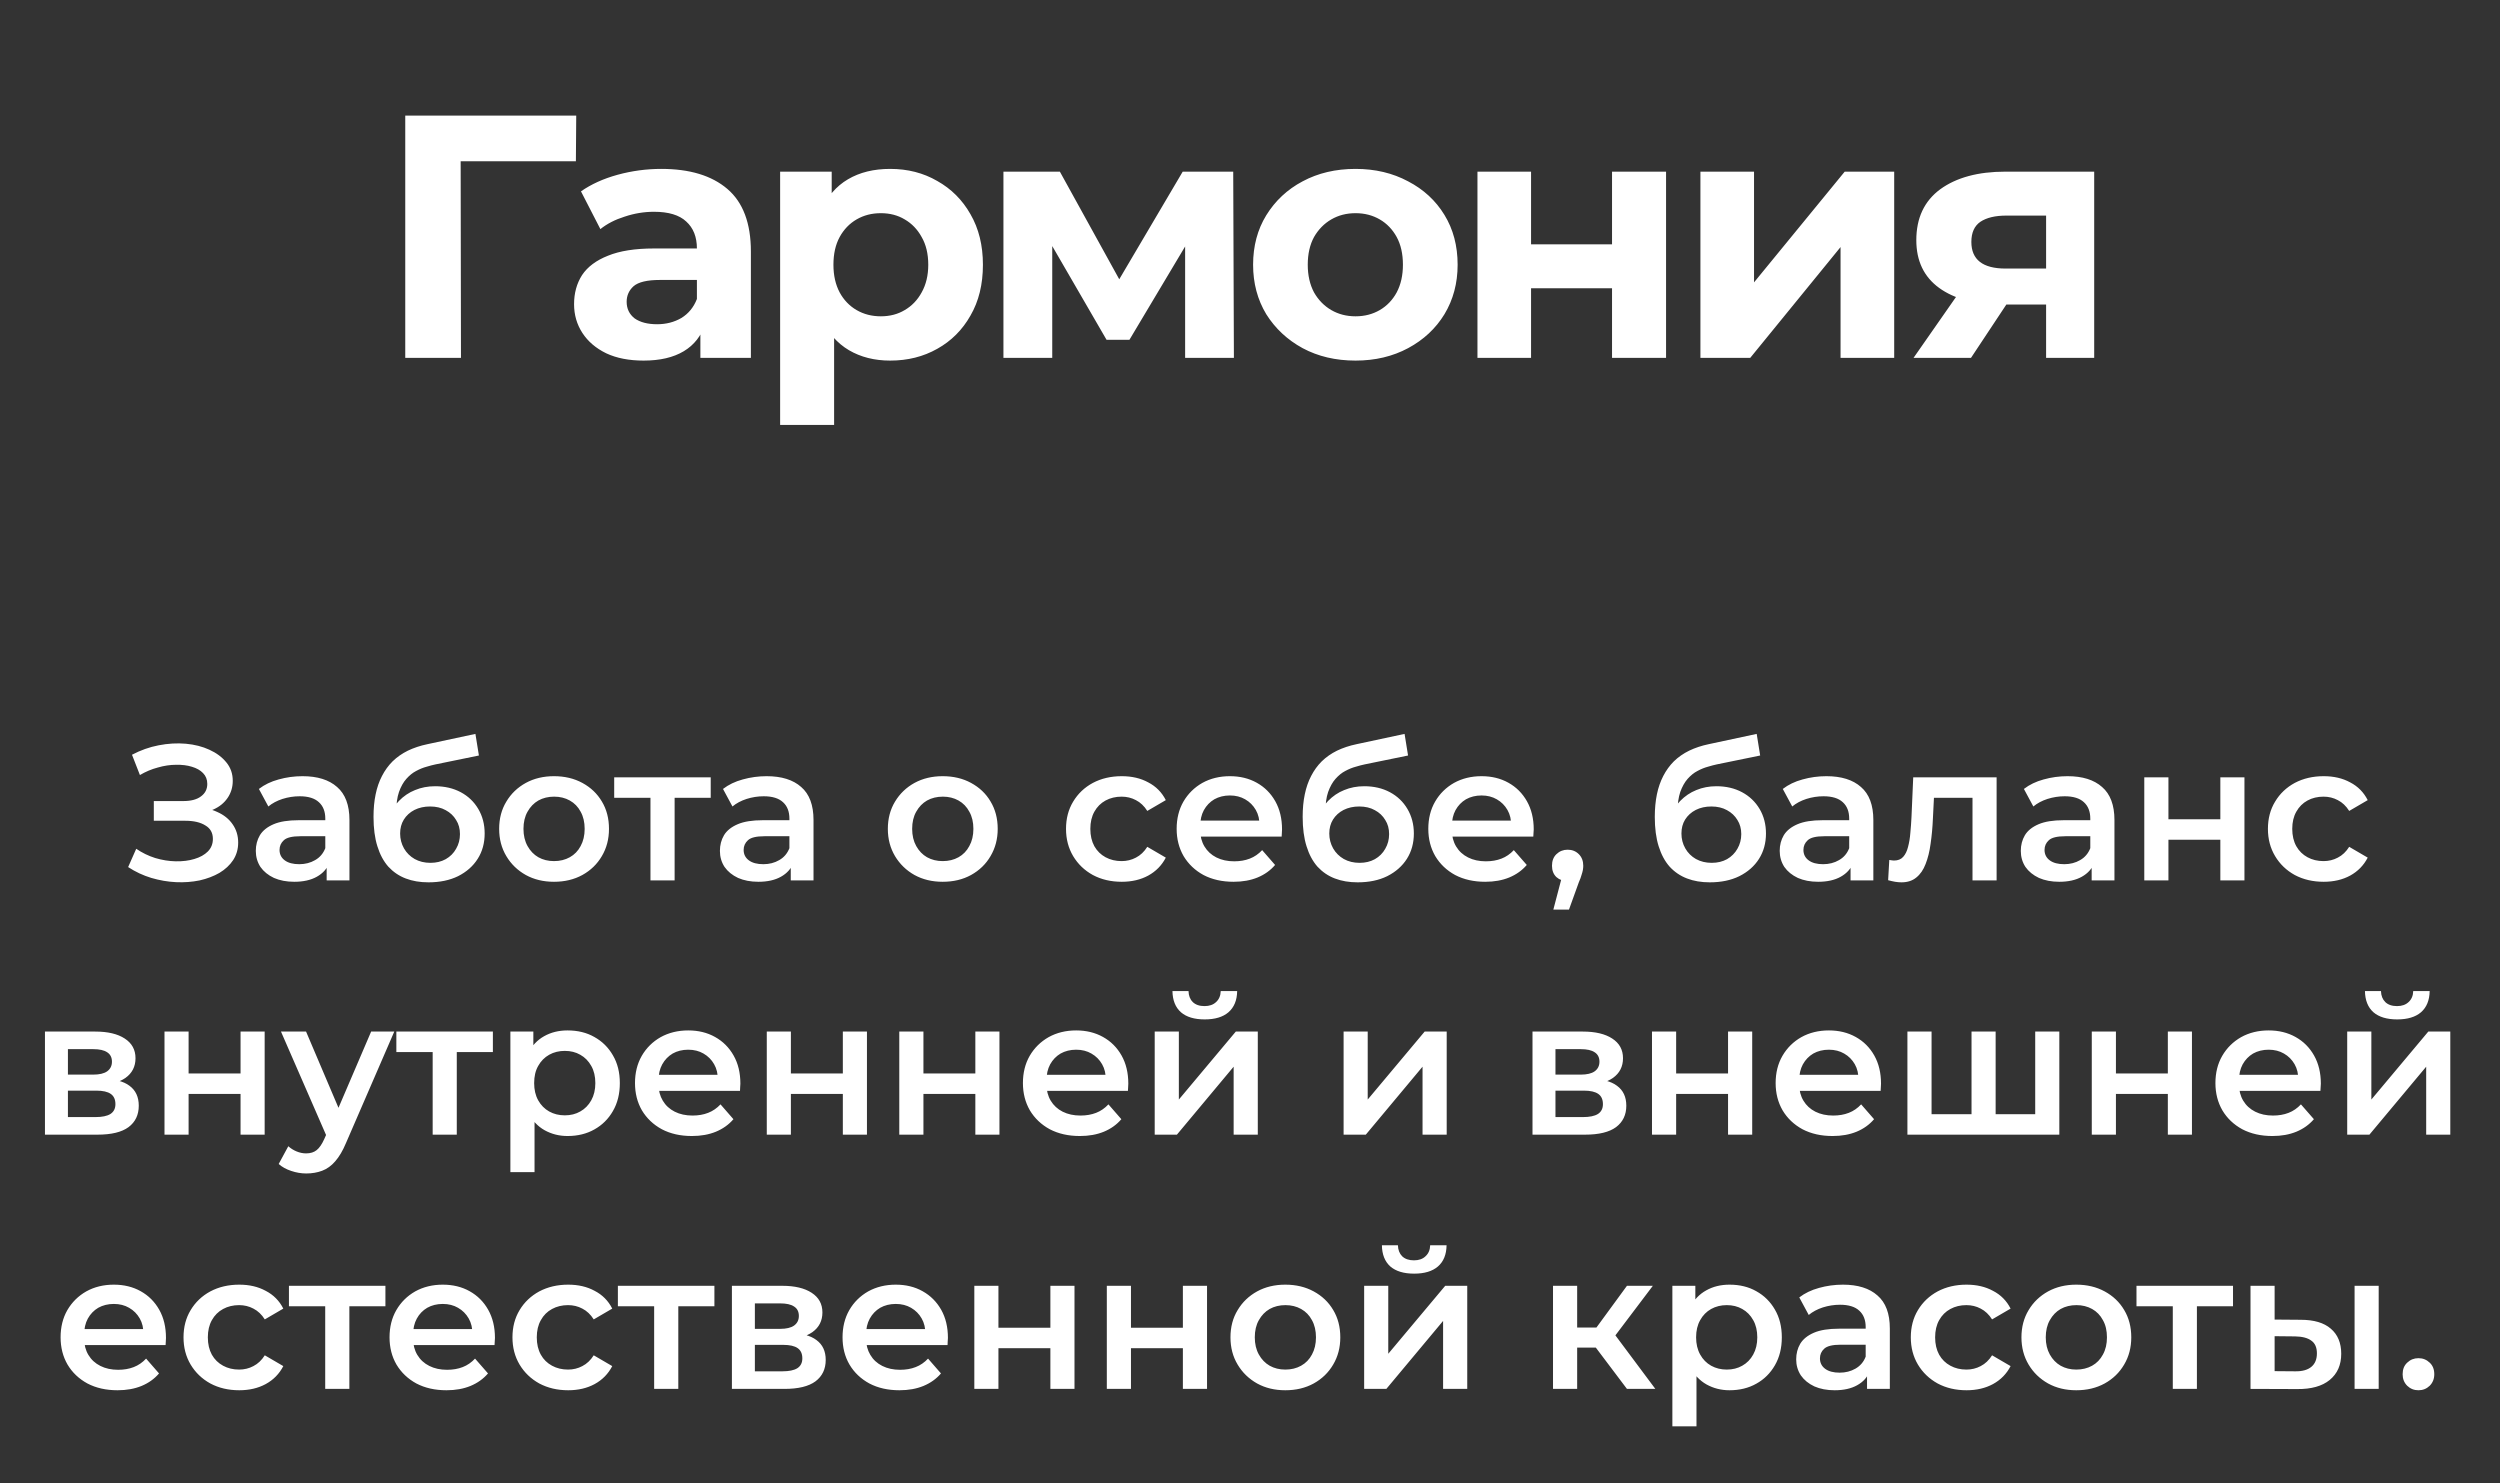 <?xml version="1.0" encoding="UTF-8"?> <svg xmlns="http://www.w3.org/2000/svg" width="59" height="35" viewBox="0 0 59 35" fill="none"><rect x="0" y="0" width="59" height="35" fill="#333333" stroke="none"/><path d="M9.564 8.445V2.728H13.599L13.591 3.806H10.569L10.871 3.504L10.879 8.445H9.564ZM16.529 8.445V7.587L16.447 7.399V5.864C16.447 5.592 16.363 5.379 16.194 5.227C16.031 5.074 15.777 4.998 15.434 4.998C15.2 4.998 14.969 5.036 14.74 5.113C14.517 5.183 14.326 5.281 14.169 5.407L13.711 4.516C13.951 4.348 14.239 4.217 14.577 4.124C14.915 4.032 15.258 3.986 15.606 3.986C16.276 3.986 16.796 4.143 17.166 4.459C17.536 4.775 17.721 5.268 17.721 5.937V8.445H16.529ZM15.189 8.51C14.846 8.51 14.552 8.453 14.307 8.338C14.062 8.219 13.875 8.058 13.744 7.857C13.613 7.655 13.548 7.429 13.548 7.179C13.548 6.917 13.611 6.689 13.736 6.493C13.866 6.297 14.071 6.144 14.348 6.035C14.626 5.921 14.988 5.864 15.434 5.864H16.602V6.607H15.573C15.274 6.607 15.067 6.656 14.953 6.754C14.844 6.852 14.789 6.975 14.789 7.122C14.789 7.285 14.852 7.416 14.977 7.514C15.108 7.606 15.285 7.652 15.508 7.652C15.72 7.652 15.911 7.603 16.08 7.505C16.248 7.402 16.371 7.252 16.447 7.056L16.643 7.644C16.55 7.927 16.382 8.142 16.137 8.289C15.892 8.436 15.576 8.51 15.189 8.51ZM21.008 8.51C20.638 8.51 20.314 8.428 20.036 8.265C19.759 8.102 19.541 7.854 19.383 7.522C19.231 7.184 19.154 6.76 19.154 6.248C19.154 5.731 19.228 5.306 19.375 4.974C19.522 4.642 19.734 4.394 20.012 4.231C20.29 4.067 20.622 3.986 21.008 3.986C21.422 3.986 21.792 4.081 22.119 4.271C22.451 4.457 22.712 4.718 22.903 5.055C23.099 5.393 23.197 5.79 23.197 6.248C23.197 6.711 23.099 7.111 22.903 7.448C22.712 7.786 22.451 8.047 22.119 8.232C21.792 8.417 21.422 8.51 21.008 8.51ZM18.411 10.029V4.051H19.628V4.949L19.604 6.256L19.685 7.554V10.029H18.411ZM20.788 7.465C21 7.465 21.188 7.416 21.351 7.318C21.52 7.22 21.653 7.081 21.751 6.901C21.855 6.716 21.907 6.498 21.907 6.248C21.907 5.992 21.855 5.774 21.751 5.594C21.653 5.415 21.52 5.276 21.351 5.178C21.188 5.08 21 5.031 20.788 5.031C20.575 5.031 20.385 5.08 20.216 5.178C20.047 5.276 19.914 5.415 19.816 5.594C19.718 5.774 19.669 5.992 19.669 6.248C19.669 6.498 19.718 6.716 19.816 6.901C19.914 7.081 20.047 7.22 20.216 7.318C20.385 7.416 20.575 7.465 20.788 7.465ZM23.681 8.445V4.051H25.013L26.671 7.056H26.14L27.912 4.051H29.104L29.12 8.445H27.969V5.358L28.165 5.488L26.654 8.02H26.115L24.596 5.398L24.833 5.341V8.445H23.681ZM31.991 8.51C31.522 8.51 31.106 8.412 30.741 8.216C30.382 8.02 30.096 7.753 29.884 7.416C29.677 7.073 29.573 6.683 29.573 6.248C29.573 5.807 29.677 5.417 29.884 5.08C30.096 4.737 30.382 4.47 30.741 4.28C31.106 4.084 31.522 3.986 31.991 3.986C32.453 3.986 32.867 4.084 33.232 4.28C33.597 4.47 33.883 4.734 34.089 5.072C34.296 5.409 34.4 5.801 34.4 6.248C34.4 6.683 34.296 7.073 34.089 7.416C33.883 7.753 33.597 8.02 33.232 8.216C32.867 8.412 32.453 8.51 31.991 8.51ZM31.991 7.465C32.203 7.465 32.393 7.416 32.562 7.318C32.731 7.22 32.864 7.081 32.962 6.901C33.06 6.716 33.109 6.498 33.109 6.248C33.109 5.992 33.06 5.774 32.962 5.594C32.864 5.415 32.731 5.276 32.562 5.178C32.393 5.08 32.203 5.031 31.991 5.031C31.778 5.031 31.588 5.08 31.419 5.178C31.25 5.276 31.114 5.415 31.011 5.594C30.913 5.774 30.863 5.992 30.863 6.248C30.863 6.498 30.913 6.716 31.011 6.901C31.114 7.081 31.25 7.22 31.419 7.318C31.588 7.416 31.778 7.465 31.991 7.465ZM34.868 8.445V4.051H36.133V5.766H38.044V4.051H39.319V8.445H38.044V6.803H36.133V8.445H34.868ZM40.13 8.445V4.051H41.395V6.664L43.535 4.051H44.703V8.445H43.437V5.831L41.306 8.445H40.13ZM48.288 8.445V6.983L48.468 7.187H47.251C46.619 7.187 46.124 7.056 45.764 6.795C45.405 6.534 45.225 6.158 45.225 5.668C45.225 5.145 45.413 4.745 45.789 4.467C46.17 4.19 46.682 4.051 47.324 4.051H49.423V8.445H48.288ZM45.16 8.445L46.328 6.77H47.626L46.516 8.445H45.16ZM48.288 6.591V4.761L48.468 5.088H47.349C47.087 5.088 46.883 5.137 46.736 5.235C46.595 5.333 46.524 5.491 46.524 5.709C46.524 6.128 46.793 6.338 47.332 6.338H48.468L48.288 6.591Z" fill="white"></path><path d="M3.024 20.463L3.215 20.031C3.352 20.125 3.501 20.198 3.662 20.249C3.826 20.298 3.988 20.324 4.149 20.327C4.31 20.33 4.456 20.312 4.587 20.272C4.72 20.233 4.826 20.174 4.905 20.095C4.984 20.015 5.024 19.917 5.024 19.798C5.024 19.656 4.965 19.549 4.846 19.48C4.731 19.407 4.573 19.37 4.372 19.37H3.63V18.905H4.327C4.506 18.905 4.644 18.869 4.741 18.796C4.842 18.723 4.892 18.625 4.892 18.5C4.892 18.397 4.858 18.312 4.792 18.245C4.728 18.178 4.64 18.128 4.527 18.095C4.418 18.061 4.293 18.046 4.154 18.049C4.017 18.049 3.874 18.07 3.726 18.113C3.577 18.152 3.436 18.212 3.302 18.291L3.115 17.812C3.316 17.706 3.525 17.631 3.744 17.589C3.965 17.546 4.18 17.534 4.386 17.552C4.593 17.571 4.778 17.618 4.942 17.694C5.109 17.77 5.243 17.87 5.343 17.994C5.443 18.116 5.493 18.26 5.493 18.427C5.493 18.579 5.452 18.714 5.37 18.833C5.291 18.948 5.182 19.038 5.042 19.101C4.902 19.165 4.74 19.197 4.555 19.197L4.577 19.051C4.787 19.051 4.969 19.088 5.124 19.161C5.282 19.23 5.404 19.328 5.489 19.452C5.577 19.577 5.621 19.721 5.621 19.885C5.621 20.04 5.581 20.178 5.502 20.299C5.423 20.418 5.315 20.518 5.179 20.6C5.042 20.679 4.886 20.738 4.71 20.778C4.533 20.814 4.348 20.828 4.154 20.819C3.959 20.81 3.765 20.776 3.571 20.719C3.379 20.661 3.197 20.576 3.024 20.463ZM7.709 20.778V20.286L7.677 20.181V19.32C7.677 19.153 7.627 19.024 7.527 18.933C7.427 18.839 7.275 18.792 7.071 18.792C6.935 18.792 6.799 18.813 6.666 18.855C6.535 18.898 6.424 18.957 6.333 19.033L6.11 18.619C6.241 18.518 6.395 18.444 6.575 18.395C6.757 18.344 6.945 18.318 7.14 18.318C7.492 18.318 7.764 18.403 7.955 18.573C8.149 18.74 8.247 19 8.247 19.352V20.778H7.709ZM6.944 20.81C6.761 20.81 6.602 20.779 6.465 20.719C6.329 20.655 6.222 20.568 6.146 20.459C6.074 20.347 6.037 20.221 6.037 20.081C6.037 19.944 6.069 19.821 6.133 19.712C6.2 19.602 6.307 19.516 6.456 19.452C6.605 19.388 6.802 19.357 7.048 19.357H7.755V19.735H7.089C6.895 19.735 6.764 19.767 6.698 19.83C6.631 19.891 6.597 19.967 6.597 20.058C6.597 20.161 6.638 20.243 6.72 20.304C6.802 20.365 6.916 20.395 7.062 20.395C7.202 20.395 7.326 20.363 7.436 20.299C7.548 20.236 7.628 20.142 7.677 20.017L7.773 20.359C7.718 20.502 7.619 20.612 7.477 20.691C7.337 20.77 7.159 20.81 6.944 20.81ZM10.113 20.823C9.912 20.823 9.733 20.793 9.575 20.732C9.417 20.672 9.281 20.579 9.165 20.454C9.053 20.327 8.966 20.166 8.906 19.971C8.845 19.777 8.815 19.546 8.815 19.279C8.815 19.085 8.831 18.907 8.865 18.746C8.898 18.585 8.948 18.441 9.015 18.313C9.082 18.183 9.165 18.067 9.266 17.967C9.369 17.867 9.489 17.783 9.625 17.716C9.762 17.65 9.917 17.598 10.09 17.562L11.22 17.32L11.302 17.83L10.277 18.04C10.219 18.052 10.149 18.07 10.067 18.095C9.988 18.116 9.906 18.149 9.821 18.195C9.739 18.237 9.662 18.3 9.589 18.382C9.519 18.461 9.461 18.564 9.416 18.691C9.373 18.816 9.352 18.972 9.352 19.161C9.352 19.218 9.354 19.262 9.357 19.293C9.363 19.32 9.367 19.35 9.37 19.384C9.376 19.414 9.379 19.46 9.379 19.52L9.165 19.297C9.226 19.142 9.31 19.01 9.416 18.901C9.525 18.789 9.651 18.703 9.794 18.646C9.94 18.585 10.098 18.555 10.268 18.555C10.495 18.555 10.697 18.602 10.874 18.696C11.05 18.79 11.188 18.922 11.288 19.092C11.388 19.262 11.438 19.455 11.438 19.671C11.438 19.896 11.384 20.095 11.274 20.268C11.165 20.441 11.01 20.577 10.81 20.678C10.612 20.775 10.38 20.823 10.113 20.823ZM10.158 20.363C10.295 20.363 10.415 20.334 10.518 20.277C10.625 20.216 10.707 20.134 10.764 20.031C10.825 19.927 10.855 19.812 10.855 19.684C10.855 19.557 10.825 19.446 10.764 19.352C10.707 19.255 10.625 19.177 10.518 19.12C10.415 19.062 10.292 19.033 10.149 19.033C10.013 19.033 9.89 19.06 9.78 19.115C9.674 19.17 9.59 19.246 9.53 19.343C9.472 19.437 9.443 19.546 9.443 19.671C9.443 19.798 9.474 19.915 9.534 20.022C9.595 20.128 9.679 20.211 9.785 20.272C9.894 20.333 10.019 20.363 10.158 20.363ZM13.074 20.81C12.825 20.81 12.603 20.757 12.409 20.65C12.214 20.541 12.061 20.392 11.949 20.204C11.836 20.015 11.78 19.801 11.78 19.561C11.78 19.319 11.836 19.104 11.949 18.919C12.061 18.731 12.214 18.584 12.409 18.477C12.603 18.371 12.825 18.318 13.074 18.318C13.326 18.318 13.549 18.371 13.744 18.477C13.941 18.584 14.094 18.729 14.204 18.915C14.316 19.1 14.372 19.316 14.372 19.561C14.372 19.801 14.316 20.015 14.204 20.204C14.094 20.392 13.941 20.541 13.744 20.65C13.549 20.757 13.326 20.81 13.074 20.81ZM13.074 20.322C13.214 20.322 13.338 20.292 13.447 20.231C13.557 20.17 13.642 20.082 13.703 19.967C13.766 19.852 13.798 19.716 13.798 19.561C13.798 19.404 13.766 19.268 13.703 19.156C13.642 19.041 13.557 18.953 13.447 18.892C13.338 18.831 13.215 18.801 13.079 18.801C12.939 18.801 12.814 18.831 12.705 18.892C12.599 18.953 12.514 19.041 12.45 19.156C12.386 19.268 12.354 19.404 12.354 19.561C12.354 19.716 12.386 19.852 12.45 19.967C12.514 20.082 12.599 20.17 12.705 20.231C12.814 20.292 12.937 20.322 13.074 20.322ZM15.351 20.778V18.691L15.484 18.828H14.495V18.345H16.773V18.828H15.789L15.921 18.691V20.778H15.351ZM18.662 20.778V20.286L18.63 20.181V19.32C18.63 19.153 18.58 19.024 18.48 18.933C18.379 18.839 18.228 18.792 18.024 18.792C17.887 18.792 17.752 18.813 17.619 18.855C17.488 18.898 17.377 18.957 17.286 19.033L17.063 18.619C17.194 18.518 17.348 18.444 17.528 18.395C17.71 18.344 17.898 18.318 18.092 18.318C18.445 18.318 18.717 18.403 18.908 18.573C19.102 18.74 19.199 19 19.199 19.352V20.778H18.662ZM17.897 20.81C17.714 20.81 17.555 20.779 17.418 20.719C17.282 20.655 17.175 20.568 17.099 20.459C17.026 20.347 16.99 20.221 16.99 20.081C16.99 19.944 17.022 19.821 17.086 19.712C17.152 19.602 17.26 19.516 17.409 19.452C17.558 19.388 17.755 19.357 18.001 19.357H18.707V19.735H18.042C17.848 19.735 17.717 19.767 17.651 19.83C17.584 19.891 17.55 19.967 17.55 20.058C17.55 20.161 17.591 20.243 17.673 20.304C17.755 20.365 17.869 20.395 18.015 20.395C18.155 20.395 18.279 20.363 18.389 20.299C18.501 20.236 18.581 20.142 18.63 20.017L18.726 20.359C18.671 20.502 18.572 20.612 18.43 20.691C18.29 20.77 18.112 20.81 17.897 20.81ZM22.247 20.81C21.998 20.81 21.777 20.757 21.582 20.65C21.388 20.541 21.235 20.392 21.122 20.204C21.01 20.015 20.953 19.801 20.953 19.561C20.953 19.319 21.01 19.104 21.122 18.919C21.235 18.731 21.388 18.584 21.582 18.477C21.777 18.371 21.998 18.318 22.247 18.318C22.499 18.318 22.723 18.371 22.917 18.477C23.114 18.584 23.268 18.729 23.377 18.915C23.489 19.1 23.546 19.316 23.546 19.561C23.546 19.801 23.489 20.015 23.377 20.204C23.268 20.392 23.114 20.541 22.917 20.65C22.723 20.757 22.499 20.81 22.247 20.81ZM22.247 20.322C22.387 20.322 22.512 20.292 22.621 20.231C22.73 20.17 22.815 20.082 22.876 19.967C22.94 19.852 22.972 19.716 22.972 19.561C22.972 19.404 22.94 19.268 22.876 19.156C22.815 19.041 22.73 18.953 22.621 18.892C22.512 18.831 22.389 18.801 22.252 18.801C22.112 18.801 21.988 18.831 21.878 18.892C21.772 18.953 21.687 19.041 21.623 19.156C21.559 19.268 21.527 19.404 21.527 19.561C21.527 19.716 21.559 19.852 21.623 19.967C21.687 20.082 21.772 20.17 21.878 20.231C21.988 20.292 22.111 20.322 22.247 20.322ZM26.474 20.81C26.219 20.81 25.991 20.757 25.791 20.65C25.593 20.541 25.439 20.392 25.326 20.204C25.214 20.015 25.158 19.801 25.158 19.561C25.158 19.319 25.214 19.104 25.326 18.919C25.439 18.731 25.593 18.584 25.791 18.477C25.991 18.371 26.219 18.318 26.474 18.318C26.711 18.318 26.919 18.366 27.098 18.464C27.28 18.558 27.419 18.698 27.513 18.883L27.076 19.138C27.003 19.022 26.913 18.937 26.807 18.883C26.703 18.828 26.591 18.801 26.47 18.801C26.33 18.801 26.204 18.831 26.091 18.892C25.979 18.953 25.891 19.041 25.827 19.156C25.764 19.268 25.732 19.404 25.732 19.561C25.732 19.719 25.764 19.856 25.827 19.971C25.891 20.084 25.979 20.17 26.091 20.231C26.204 20.292 26.33 20.322 26.47 20.322C26.591 20.322 26.703 20.295 26.807 20.24C26.913 20.186 27.003 20.101 27.076 19.985L27.513 20.24C27.419 20.422 27.28 20.564 27.098 20.664C26.919 20.761 26.711 20.81 26.474 20.81ZM29.113 20.81C28.843 20.81 28.606 20.757 28.402 20.65C28.202 20.541 28.046 20.392 27.933 20.204C27.824 20.015 27.769 19.801 27.769 19.561C27.769 19.319 27.822 19.104 27.928 18.919C28.038 18.731 28.187 18.584 28.375 18.477C28.566 18.371 28.784 18.318 29.026 18.318C29.263 18.318 29.474 18.369 29.66 18.473C29.845 18.576 29.991 18.722 30.097 18.91C30.203 19.098 30.256 19.32 30.256 19.575C30.256 19.599 30.255 19.627 30.252 19.657C30.252 19.688 30.25 19.716 30.247 19.744H28.22V19.366H29.947L29.723 19.484C29.727 19.344 29.698 19.221 29.637 19.115C29.576 19.009 29.493 18.925 29.386 18.864C29.283 18.804 29.163 18.773 29.026 18.773C28.887 18.773 28.764 18.804 28.657 18.864C28.554 18.925 28.472 19.01 28.411 19.12C28.354 19.226 28.325 19.352 28.325 19.498V19.589C28.325 19.735 28.358 19.864 28.425 19.976C28.492 20.088 28.586 20.175 28.707 20.236C28.829 20.297 28.969 20.327 29.127 20.327C29.263 20.327 29.386 20.306 29.496 20.263C29.605 20.221 29.702 20.154 29.787 20.063L30.092 20.413C29.983 20.541 29.845 20.64 29.678 20.709C29.514 20.776 29.326 20.81 29.113 20.81ZM32.041 20.823C31.84 20.823 31.661 20.793 31.503 20.732C31.345 20.672 31.209 20.579 31.093 20.454C30.981 20.327 30.894 20.166 30.834 19.971C30.773 19.777 30.743 19.546 30.743 19.279C30.743 19.085 30.759 18.907 30.793 18.746C30.826 18.585 30.876 18.441 30.943 18.313C31.01 18.183 31.093 18.067 31.194 17.967C31.297 17.867 31.417 17.783 31.553 17.716C31.69 17.65 31.845 17.598 32.018 17.562L33.148 17.32L33.23 17.83L32.205 18.04C32.147 18.052 32.077 18.07 31.995 18.095C31.916 18.116 31.834 18.149 31.749 18.195C31.667 18.237 31.59 18.3 31.517 18.382C31.447 18.461 31.39 18.564 31.344 18.691C31.301 18.816 31.28 18.972 31.28 19.161C31.28 19.218 31.282 19.262 31.285 19.293C31.291 19.32 31.295 19.35 31.298 19.384C31.304 19.414 31.308 19.46 31.308 19.52L31.093 19.297C31.154 19.142 31.238 19.01 31.344 18.901C31.453 18.789 31.579 18.703 31.722 18.646C31.868 18.585 32.026 18.555 32.196 18.555C32.424 18.555 32.626 18.602 32.802 18.696C32.978 18.79 33.116 18.922 33.216 19.092C33.316 19.262 33.367 19.455 33.367 19.671C33.367 19.896 33.312 20.095 33.203 20.268C33.093 20.441 32.938 20.577 32.738 20.678C32.541 20.775 32.308 20.823 32.041 20.823ZM32.087 20.363C32.223 20.363 32.343 20.334 32.446 20.277C32.553 20.216 32.635 20.134 32.692 20.031C32.753 19.927 32.783 19.812 32.783 19.684C32.783 19.557 32.753 19.446 32.692 19.352C32.635 19.255 32.553 19.177 32.446 19.12C32.343 19.062 32.22 19.033 32.077 19.033C31.941 19.033 31.818 19.06 31.708 19.115C31.602 19.17 31.518 19.246 31.458 19.343C31.4 19.437 31.371 19.546 31.371 19.671C31.371 19.798 31.402 19.915 31.462 20.022C31.523 20.128 31.607 20.211 31.713 20.272C31.822 20.333 31.947 20.363 32.087 20.363ZM35.052 20.81C34.782 20.81 34.545 20.757 34.341 20.65C34.141 20.541 33.985 20.392 33.872 20.204C33.763 20.015 33.708 19.801 33.708 19.561C33.708 19.319 33.761 19.104 33.868 18.919C33.977 18.731 34.126 18.584 34.314 18.477C34.505 18.371 34.723 18.318 34.965 18.318C35.202 18.318 35.413 18.369 35.599 18.473C35.784 18.576 35.93 18.722 36.036 18.91C36.142 19.098 36.196 19.32 36.196 19.575C36.196 19.599 36.194 19.627 36.191 19.657C36.191 19.688 36.19 19.716 36.186 19.744H34.159V19.366H35.886L35.663 19.484C35.666 19.344 35.637 19.221 35.576 19.115C35.515 19.009 35.432 18.925 35.325 18.864C35.222 18.804 35.102 18.773 34.965 18.773C34.826 18.773 34.703 18.804 34.596 18.864C34.493 18.925 34.411 19.01 34.35 19.12C34.293 19.226 34.264 19.352 34.264 19.498V19.589C34.264 19.735 34.297 19.864 34.364 19.976C34.431 20.088 34.525 20.175 34.647 20.236C34.768 20.297 34.908 20.327 35.066 20.327C35.202 20.327 35.325 20.306 35.435 20.263C35.544 20.221 35.641 20.154 35.726 20.063L36.032 20.413C35.922 20.541 35.784 20.64 35.617 20.709C35.453 20.776 35.265 20.81 35.052 20.81ZM36.659 21.466L36.923 20.459L37.001 20.796C36.894 20.796 36.805 20.764 36.732 20.7C36.662 20.634 36.627 20.544 36.627 20.432C36.627 20.316 36.662 20.225 36.732 20.158C36.805 20.088 36.893 20.053 36.996 20.053C37.102 20.053 37.19 20.088 37.26 20.158C37.33 20.228 37.365 20.319 37.365 20.432C37.365 20.462 37.362 20.495 37.356 20.532C37.35 20.565 37.339 20.605 37.324 20.65C37.312 20.696 37.291 20.753 37.26 20.823L37.028 21.466H36.659ZM40.351 20.823C40.151 20.823 39.972 20.793 39.814 20.732C39.656 20.672 39.519 20.579 39.404 20.454C39.291 20.327 39.205 20.166 39.144 19.971C39.083 19.777 39.053 19.546 39.053 19.279C39.053 19.085 39.07 18.907 39.103 18.746C39.136 18.585 39.187 18.441 39.253 18.313C39.32 18.183 39.404 18.067 39.504 17.967C39.607 17.867 39.727 17.783 39.864 17.716C40.001 17.65 40.155 17.598 40.328 17.562L41.458 17.32L41.54 17.83L40.515 18.04C40.458 18.052 40.388 18.07 40.306 18.095C40.227 18.116 40.145 18.149 40.06 18.195C39.978 18.237 39.9 18.3 39.827 18.382C39.758 18.461 39.7 18.564 39.654 18.691C39.612 18.816 39.59 18.972 39.59 19.161C39.59 19.218 39.592 19.262 39.595 19.293C39.601 19.32 39.606 19.35 39.609 19.384C39.615 19.414 39.618 19.46 39.618 19.52L39.404 19.297C39.464 19.142 39.548 19.01 39.654 18.901C39.764 18.789 39.89 18.703 40.032 18.646C40.178 18.585 40.336 18.555 40.506 18.555C40.734 18.555 40.936 18.602 41.112 18.696C41.288 18.79 41.426 18.922 41.527 19.092C41.627 19.262 41.677 19.455 41.677 19.671C41.677 19.896 41.622 20.095 41.513 20.268C41.404 20.441 41.249 20.577 41.048 20.678C40.851 20.775 40.618 20.823 40.351 20.823ZM40.397 20.363C40.533 20.363 40.653 20.334 40.757 20.277C40.863 20.216 40.945 20.134 41.003 20.031C41.063 19.927 41.094 19.812 41.094 19.684C41.094 19.557 41.063 19.446 41.003 19.352C40.945 19.255 40.863 19.177 40.757 19.12C40.653 19.062 40.53 19.033 40.388 19.033C40.251 19.033 40.128 19.06 40.019 19.115C39.912 19.17 39.829 19.246 39.768 19.343C39.71 19.437 39.682 19.546 39.682 19.671C39.682 19.798 39.712 19.915 39.773 20.022C39.833 20.128 39.917 20.211 40.023 20.272C40.133 20.333 40.257 20.363 40.397 20.363ZM43.673 20.778V20.286L43.641 20.181V19.32C43.641 19.153 43.591 19.024 43.491 18.933C43.391 18.839 43.239 18.792 43.035 18.792C42.898 18.792 42.763 18.813 42.63 18.855C42.499 18.898 42.388 18.957 42.297 19.033L42.074 18.619C42.205 18.518 42.359 18.444 42.539 18.395C42.721 18.344 42.909 18.318 43.103 18.318C43.456 18.318 43.728 18.403 43.919 18.573C44.113 18.74 44.211 19 44.211 19.352V20.778H43.673ZM42.908 20.81C42.725 20.81 42.566 20.779 42.429 20.719C42.293 20.655 42.186 20.568 42.11 20.459C42.038 20.347 42.001 20.221 42.001 20.081C42.001 19.944 42.033 19.821 42.097 19.712C42.164 19.602 42.271 19.516 42.42 19.452C42.569 19.388 42.766 19.357 43.012 19.357H43.718V19.735H43.053C42.859 19.735 42.728 19.767 42.662 19.83C42.595 19.891 42.561 19.967 42.561 20.058C42.561 20.161 42.602 20.243 42.684 20.304C42.766 20.365 42.88 20.395 43.026 20.395C43.166 20.395 43.29 20.363 43.4 20.299C43.512 20.236 43.593 20.142 43.641 20.017L43.737 20.359C43.682 20.502 43.583 20.612 43.441 20.691C43.301 20.77 43.123 20.81 42.908 20.81ZM44.56 20.773L44.587 20.295C44.608 20.298 44.628 20.301 44.646 20.304C44.665 20.307 44.681 20.309 44.697 20.309C44.791 20.309 44.864 20.28 44.915 20.222C44.967 20.164 45.005 20.087 45.029 19.99C45.056 19.89 45.075 19.779 45.084 19.657C45.096 19.533 45.105 19.408 45.111 19.284L45.152 18.345H47.12V20.778H46.551V18.673L46.683 18.828H45.526L45.649 18.669L45.617 19.311C45.608 19.527 45.589 19.727 45.562 19.912C45.538 20.095 45.498 20.254 45.444 20.391C45.392 20.527 45.319 20.634 45.225 20.709C45.134 20.785 45.017 20.823 44.874 20.823C44.829 20.823 44.779 20.819 44.724 20.81C44.672 20.801 44.617 20.788 44.56 20.773ZM49.363 20.778V20.286L49.331 20.181V19.32C49.331 19.153 49.281 19.024 49.181 18.933C49.081 18.839 48.929 18.792 48.725 18.792C48.589 18.792 48.453 18.813 48.32 18.855C48.189 18.898 48.078 18.957 47.987 19.033L47.764 18.619C47.895 18.518 48.049 18.444 48.229 18.395C48.411 18.344 48.599 18.318 48.794 18.318C49.146 18.318 49.418 18.403 49.609 18.573C49.803 18.74 49.901 19 49.901 19.352V20.778H49.363ZM48.598 20.81C48.415 20.81 48.256 20.779 48.119 20.719C47.983 20.655 47.876 20.568 47.8 20.459C47.727 20.347 47.691 20.221 47.691 20.081C47.691 19.944 47.723 19.821 47.787 19.712C47.853 19.602 47.961 19.516 48.11 19.452C48.259 19.388 48.456 19.357 48.702 19.357H49.408V19.735H48.743C48.549 19.735 48.418 19.767 48.352 19.83C48.285 19.891 48.251 19.967 48.251 20.058C48.251 20.161 48.292 20.243 48.374 20.304C48.456 20.365 48.57 20.395 48.716 20.395C48.856 20.395 48.98 20.363 49.09 20.299C49.202 20.236 49.282 20.142 49.331 20.017L49.427 20.359C49.372 20.502 49.273 20.612 49.131 20.691C48.991 20.77 48.813 20.81 48.598 20.81ZM50.605 20.778V18.345H51.175V19.334H52.4V18.345H52.969V20.778H52.4V19.817H51.175V20.778H50.605ZM54.84 20.81C54.584 20.81 54.357 20.757 54.156 20.65C53.959 20.541 53.804 20.392 53.692 20.204C53.579 20.015 53.523 19.801 53.523 19.561C53.523 19.319 53.579 19.104 53.692 18.919C53.804 18.731 53.959 18.584 54.156 18.477C54.357 18.371 54.584 18.318 54.84 18.318C55.077 18.318 55.285 18.366 55.464 18.464C55.646 18.558 55.784 18.698 55.878 18.883L55.441 19.138C55.368 19.022 55.279 18.937 55.172 18.883C55.069 18.828 54.957 18.801 54.835 18.801C54.695 18.801 54.569 18.831 54.457 18.892C54.345 18.953 54.257 19.041 54.193 19.156C54.129 19.268 54.097 19.404 54.097 19.561C54.097 19.719 54.129 19.856 54.193 19.971C54.257 20.084 54.345 20.17 54.457 20.231C54.569 20.292 54.695 20.322 54.835 20.322C54.957 20.322 55.069 20.295 55.172 20.24C55.279 20.186 55.368 20.101 55.441 19.985L55.878 20.24C55.784 20.422 55.646 20.564 55.464 20.664C55.285 20.761 55.077 20.81 54.84 20.81ZM1.061 26.778V24.345H2.25C2.545 24.345 2.776 24.4 2.943 24.509C3.113 24.619 3.198 24.773 3.198 24.974C3.198 25.171 3.119 25.326 2.961 25.439C2.803 25.548 2.593 25.602 2.332 25.602L2.401 25.461C2.695 25.461 2.914 25.516 3.057 25.625C3.202 25.732 3.275 25.888 3.275 26.095C3.275 26.31 3.195 26.479 3.034 26.6C2.873 26.719 2.628 26.778 2.3 26.778H1.061ZM1.603 26.363H2.255C2.41 26.363 2.527 26.339 2.606 26.29C2.685 26.239 2.724 26.161 2.724 26.058C2.724 25.949 2.688 25.868 2.615 25.817C2.542 25.765 2.428 25.739 2.273 25.739H1.603V26.363ZM1.603 25.361H2.2C2.346 25.361 2.455 25.335 2.528 25.284C2.604 25.229 2.642 25.153 2.642 25.056C2.642 24.956 2.604 24.881 2.528 24.833C2.455 24.784 2.346 24.76 2.2 24.76H1.603V25.361ZM3.882 26.778V24.345H4.451V25.334H5.677V24.345H6.246V26.778H5.677V25.817H4.451V26.778H3.882ZM7.228 27.694C7.11 27.694 6.991 27.674 6.873 27.634C6.754 27.595 6.655 27.54 6.577 27.47L6.804 27.051C6.862 27.103 6.927 27.144 7 27.174C7.073 27.204 7.147 27.22 7.223 27.22C7.327 27.22 7.41 27.194 7.474 27.142C7.538 27.091 7.597 27.004 7.652 26.883L7.793 26.564L7.838 26.495L8.759 24.345H9.305L8.166 26.974C8.09 27.156 8.005 27.3 7.911 27.407C7.82 27.513 7.717 27.587 7.602 27.63C7.489 27.672 7.365 27.694 7.228 27.694ZM7.729 26.864L6.631 24.345H7.223L8.116 26.445L7.729 26.864ZM10.211 26.778V24.691L10.343 24.828H9.354V24.345H11.632V24.828H10.648L10.78 24.691V26.778H10.211ZM13.394 26.81C13.196 26.81 13.016 26.764 12.852 26.673C12.691 26.582 12.562 26.445 12.464 26.263C12.37 26.078 12.323 25.844 12.323 25.561C12.323 25.276 12.369 25.042 12.46 24.86C12.554 24.678 12.682 24.543 12.842 24.454C13.004 24.363 13.187 24.318 13.394 24.318C13.634 24.318 13.845 24.369 14.027 24.473C14.212 24.576 14.358 24.72 14.464 24.905C14.574 25.091 14.628 25.309 14.628 25.561C14.628 25.814 14.574 26.034 14.464 26.222C14.358 26.407 14.212 26.552 14.027 26.655C13.845 26.758 13.634 26.81 13.394 26.81ZM12.045 27.662V24.345H12.587V24.919L12.569 25.566L12.615 26.213V27.662H12.045ZM13.33 26.322C13.467 26.322 13.588 26.292 13.694 26.231C13.804 26.17 13.89 26.082 13.954 25.967C14.018 25.852 14.05 25.716 14.05 25.561C14.05 25.404 14.018 25.268 13.954 25.156C13.89 25.041 13.804 24.953 13.694 24.892C13.588 24.831 13.467 24.801 13.33 24.801C13.193 24.801 13.07 24.831 12.961 24.892C12.852 24.953 12.765 25.041 12.701 25.156C12.637 25.268 12.606 25.404 12.606 25.561C12.606 25.716 12.637 25.852 12.701 25.967C12.765 26.082 12.852 26.17 12.961 26.231C13.07 26.292 13.193 26.322 13.33 26.322ZM16.329 26.81C16.059 26.81 15.822 26.757 15.619 26.65C15.418 26.541 15.262 26.392 15.149 26.204C15.04 26.015 14.986 25.801 14.986 25.561C14.986 25.319 15.039 25.104 15.145 24.919C15.254 24.731 15.403 24.584 15.591 24.477C15.783 24.371 16 24.318 16.243 24.318C16.48 24.318 16.691 24.369 16.876 24.473C17.061 24.576 17.207 24.722 17.313 24.91C17.42 25.098 17.473 25.32 17.473 25.575C17.473 25.599 17.471 25.627 17.468 25.657C17.468 25.688 17.467 25.716 17.464 25.744H15.437V25.366H17.163L16.94 25.484C16.943 25.344 16.914 25.221 16.853 25.115C16.793 25.009 16.709 24.925 16.603 24.864C16.5 24.804 16.38 24.773 16.243 24.773C16.103 24.773 15.98 24.804 15.874 24.864C15.771 24.925 15.689 25.01 15.628 25.12C15.57 25.226 15.541 25.352 15.541 25.498V25.589C15.541 25.735 15.575 25.864 15.642 25.976C15.708 26.088 15.803 26.175 15.924 26.236C16.045 26.297 16.185 26.327 16.343 26.327C16.48 26.327 16.603 26.306 16.712 26.263C16.821 26.221 16.919 26.154 17.004 26.063L17.309 26.413C17.2 26.541 17.061 26.64 16.894 26.709C16.73 26.776 16.542 26.81 16.329 26.81ZM18.096 26.778V24.345H18.665V25.334H19.891V24.345H20.46V26.778H19.891V25.817H18.665V26.778H18.096ZM21.223 26.778V24.345H21.793V25.334H23.018V24.345H23.587V26.778H23.018V25.817H21.793V26.778H21.223ZM25.485 26.81C25.215 26.81 24.978 26.757 24.774 26.65C24.574 26.541 24.418 26.392 24.305 26.204C24.196 26.015 24.141 25.801 24.141 25.561C24.141 25.319 24.194 25.104 24.3 24.919C24.41 24.731 24.559 24.584 24.747 24.477C24.938 24.371 25.155 24.318 25.398 24.318C25.635 24.318 25.846 24.369 26.032 24.473C26.217 24.576 26.363 24.722 26.469 24.91C26.575 25.098 26.628 25.32 26.628 25.575C26.628 25.599 26.627 25.627 26.624 25.657C26.624 25.688 26.622 25.716 26.619 25.744H24.592V25.366H26.319L26.095 25.484C26.099 25.344 26.07 25.221 26.009 25.115C25.948 25.009 25.865 24.925 25.758 24.864C25.655 24.804 25.535 24.773 25.398 24.773C25.259 24.773 25.136 24.804 25.029 24.864C24.926 24.925 24.844 25.01 24.783 25.12C24.726 25.226 24.697 25.352 24.697 25.498V25.589C24.697 25.735 24.73 25.864 24.797 25.976C24.864 26.088 24.958 26.175 25.079 26.236C25.201 26.297 25.341 26.327 25.499 26.327C25.635 26.327 25.758 26.306 25.868 26.263C25.977 26.221 26.074 26.154 26.159 26.063L26.464 26.413C26.355 26.541 26.217 26.64 26.05 26.709C25.886 26.776 25.698 26.81 25.485 26.81ZM27.251 26.778V24.345H27.821V25.949L29.165 24.345H29.684V26.778H29.114V25.174L27.775 26.778H27.251ZM28.431 24.058C28.188 24.058 28.001 24.002 27.871 23.89C27.74 23.774 27.673 23.607 27.67 23.389H28.049C28.052 23.498 28.085 23.584 28.149 23.648C28.215 23.712 28.308 23.744 28.427 23.744C28.542 23.744 28.633 23.712 28.7 23.648C28.77 23.584 28.806 23.498 28.809 23.389H29.197C29.194 23.607 29.125 23.774 28.991 23.89C28.861 24.002 28.674 24.058 28.431 24.058ZM31.709 26.778V24.345H32.278V25.949L33.622 24.345H34.142V26.778H33.572V25.174L32.233 26.778H31.709ZM36.167 26.778V24.345H37.356C37.65 24.345 37.881 24.4 38.048 24.509C38.218 24.619 38.303 24.773 38.303 24.974C38.303 25.171 38.224 25.326 38.066 25.439C37.908 25.548 37.699 25.602 37.438 25.602L37.506 25.461C37.801 25.461 38.019 25.516 38.162 25.625C38.308 25.732 38.381 25.888 38.381 26.095C38.381 26.31 38.3 26.479 38.139 26.6C37.978 26.719 37.734 26.778 37.406 26.778H36.167ZM36.709 26.363H37.36C37.515 26.363 37.632 26.339 37.711 26.29C37.79 26.239 37.829 26.161 37.829 26.058C37.829 25.949 37.793 25.868 37.72 25.817C37.647 25.765 37.533 25.739 37.378 25.739H36.709V26.363ZM36.709 25.361H37.306C37.451 25.361 37.561 25.335 37.633 25.284C37.709 25.229 37.747 25.153 37.747 25.056C37.747 24.956 37.709 24.881 37.633 24.833C37.561 24.784 37.451 24.76 37.306 24.76H36.709V25.361ZM38.987 26.778V24.345H39.557V25.334H40.782V24.345H41.352V26.778H40.782V25.817H39.557V26.778H38.987ZM43.249 26.81C42.979 26.81 42.742 26.757 42.538 26.65C42.338 26.541 42.181 26.392 42.069 26.204C41.96 26.015 41.905 25.801 41.905 25.561C41.905 25.319 41.958 25.104 42.065 24.919C42.174 24.731 42.323 24.584 42.511 24.477C42.702 24.371 42.919 24.318 43.162 24.318C43.399 24.318 43.61 24.369 43.796 24.473C43.981 24.576 44.127 24.722 44.233 24.91C44.339 25.098 44.392 25.32 44.392 25.575C44.392 25.599 44.391 25.627 44.388 25.657C44.388 25.688 44.386 25.716 44.383 25.744H42.356V25.366H44.083L43.859 25.484C43.862 25.344 43.834 25.221 43.773 25.115C43.712 25.009 43.629 24.925 43.522 24.864C43.419 24.804 43.299 24.773 43.162 24.773C43.023 24.773 42.9 24.804 42.793 24.864C42.69 24.925 42.608 25.01 42.547 25.12C42.49 25.226 42.461 25.352 42.461 25.498V25.589C42.461 25.735 42.494 25.864 42.561 25.976C42.628 26.088 42.722 26.175 42.843 26.236C42.965 26.297 43.105 26.327 43.263 26.327C43.399 26.327 43.522 26.306 43.632 26.263C43.741 26.221 43.838 26.154 43.923 26.063L44.228 26.413C44.119 26.541 43.981 26.64 43.814 26.709C43.65 26.776 43.462 26.81 43.249 26.81ZM46.651 26.295L46.528 26.432V24.345H47.097V26.432L46.961 26.295H48.163L48.031 26.432V24.345H48.6V26.778H45.015V24.345H45.585V26.432L45.453 26.295H46.651ZM49.366 26.778V24.345H49.936V25.334H51.161V24.345H51.73V26.778H51.161V25.817H49.936V26.778H49.366ZM53.628 26.81C53.358 26.81 53.121 26.757 52.917 26.65C52.717 26.541 52.56 26.392 52.448 26.204C52.339 26.015 52.284 25.801 52.284 25.561C52.284 25.319 52.337 25.104 52.444 24.919C52.553 24.731 52.702 24.584 52.89 24.477C53.081 24.371 53.298 24.318 53.541 24.318C53.778 24.318 53.989 24.369 54.175 24.473C54.36 24.576 54.506 24.722 54.612 24.91C54.718 25.098 54.772 25.32 54.772 25.575C54.772 25.599 54.77 25.627 54.767 25.657C54.767 25.688 54.765 25.716 54.762 25.744H52.735V25.366H54.462L54.239 25.484C54.242 25.344 54.213 25.221 54.152 25.115C54.091 25.009 54.008 24.925 53.901 24.864C53.798 24.804 53.678 24.773 53.541 24.773C53.402 24.773 53.279 24.804 53.172 24.864C53.069 24.925 52.987 25.01 52.926 25.12C52.869 25.226 52.84 25.352 52.84 25.498V25.589C52.84 25.735 52.873 25.864 52.94 25.976C53.007 26.088 53.101 26.175 53.223 26.236C53.344 26.297 53.484 26.327 53.642 26.327C53.778 26.327 53.901 26.306 54.011 26.263C54.12 26.221 54.217 26.154 54.302 26.063L54.608 26.413C54.498 26.541 54.36 26.64 54.193 26.709C54.029 26.776 53.841 26.81 53.628 26.81ZM55.394 26.778V24.345H55.964V25.949L57.308 24.345H57.827V26.778H57.258V25.174L55.918 26.778H55.394ZM56.574 24.058C56.331 24.058 56.144 24.002 56.014 23.89C55.883 23.774 55.816 23.607 55.813 23.389H56.191C56.194 23.498 56.228 23.584 56.292 23.648C56.358 23.712 56.451 23.744 56.57 23.744C56.685 23.744 56.776 23.712 56.843 23.648C56.913 23.584 56.949 23.498 56.952 23.389H57.34C57.337 23.607 57.268 23.774 57.135 23.89C57.004 24.002 56.817 24.058 56.574 24.058ZM2.774 32.81C2.504 32.81 2.267 32.757 2.063 32.65C1.863 32.541 1.706 32.392 1.594 32.204C1.485 32.016 1.43 31.801 1.43 31.561C1.43 31.319 1.483 31.104 1.589 30.919C1.699 30.731 1.848 30.584 2.036 30.477C2.227 30.371 2.444 30.318 2.687 30.318C2.924 30.318 3.135 30.369 3.321 30.473C3.506 30.576 3.652 30.722 3.758 30.91C3.864 31.098 3.917 31.32 3.917 31.575C3.917 31.599 3.916 31.627 3.913 31.657C3.913 31.688 3.911 31.716 3.908 31.744H1.881V31.366H3.608L3.384 31.484C3.387 31.344 3.359 31.221 3.298 31.115C3.237 31.009 3.154 30.925 3.047 30.864C2.944 30.804 2.824 30.773 2.687 30.773C2.548 30.773 2.425 30.804 2.318 30.864C2.215 30.925 2.133 31.01 2.072 31.12C2.015 31.226 1.986 31.352 1.986 31.498V31.589C1.986 31.735 2.019 31.864 2.086 31.976C2.153 32.088 2.247 32.175 2.369 32.236C2.49 32.297 2.63 32.327 2.788 32.327C2.924 32.327 3.047 32.306 3.157 32.263C3.266 32.221 3.363 32.154 3.448 32.063L3.753 32.413C3.644 32.541 3.506 32.64 3.339 32.709C3.175 32.776 2.987 32.81 2.774 32.81ZM5.647 32.81C5.392 32.81 5.164 32.757 4.964 32.65C4.766 32.541 4.612 32.392 4.499 32.204C4.387 32.016 4.331 31.801 4.331 31.561C4.331 31.319 4.387 31.104 4.499 30.919C4.612 30.731 4.766 30.584 4.964 30.477C5.164 30.371 5.392 30.318 5.647 30.318C5.884 30.318 6.092 30.366 6.271 30.464C6.454 30.558 6.592 30.698 6.686 30.883L6.249 31.138C6.176 31.022 6.086 30.937 5.98 30.883C5.877 30.828 5.764 30.801 5.643 30.801C5.503 30.801 5.377 30.831 5.265 30.892C5.152 30.953 5.064 31.041 5 31.156C4.937 31.268 4.905 31.404 4.905 31.561C4.905 31.719 4.937 31.856 5 31.971C5.064 32.084 5.152 32.17 5.265 32.231C5.377 32.292 5.503 32.322 5.643 32.322C5.764 32.322 5.877 32.295 5.98 32.24C6.086 32.186 6.176 32.101 6.249 31.985L6.686 32.24C6.592 32.422 6.454 32.564 6.271 32.664C6.092 32.761 5.884 32.81 5.647 32.81ZM7.675 32.778V30.691L7.807 30.828H6.819V30.345H9.096V30.828H8.112L8.245 30.691V32.778H7.675ZM10.537 32.81C10.267 32.81 10.03 32.757 9.826 32.65C9.626 32.541 9.47 32.392 9.357 32.204C9.248 32.016 9.193 31.801 9.193 31.561C9.193 31.319 9.246 31.104 9.353 30.919C9.462 30.731 9.611 30.584 9.799 30.477C9.99 30.371 10.208 30.318 10.45 30.318C10.687 30.318 10.899 30.369 11.084 30.473C11.269 30.576 11.415 30.722 11.521 30.91C11.627 31.098 11.681 31.32 11.681 31.575C11.681 31.599 11.679 31.627 11.676 31.657C11.676 31.688 11.674 31.716 11.671 31.744H9.644V31.366H11.371L11.148 31.484C11.151 31.344 11.122 31.221 11.061 31.115C11 31.009 10.917 30.925 10.81 30.864C10.707 30.804 10.587 30.773 10.45 30.773C10.311 30.773 10.188 30.804 10.082 30.864C9.978 30.925 9.896 31.01 9.836 31.12C9.778 31.226 9.749 31.352 9.749 31.498V31.589C9.749 31.735 9.782 31.864 9.849 31.976C9.916 32.088 10.01 32.175 10.132 32.236C10.253 32.297 10.393 32.327 10.551 32.327C10.687 32.327 10.81 32.306 10.92 32.263C11.029 32.221 11.126 32.154 11.211 32.063L11.517 32.413C11.407 32.541 11.269 32.64 11.102 32.709C10.938 32.776 10.75 32.81 10.537 32.81ZM13.41 32.81C13.155 32.81 12.928 32.757 12.727 32.65C12.53 32.541 12.375 32.392 12.262 32.204C12.15 32.016 12.094 31.801 12.094 31.561C12.094 31.319 12.15 31.104 12.262 30.919C12.375 30.731 12.53 30.584 12.727 30.477C12.928 30.371 13.155 30.318 13.41 30.318C13.647 30.318 13.855 30.366 14.034 30.464C14.217 30.558 14.355 30.698 14.449 30.883L14.012 31.138C13.939 31.022 13.849 30.937 13.743 30.883C13.64 30.828 13.527 30.801 13.406 30.801C13.266 30.801 13.14 30.831 13.028 30.892C12.915 30.953 12.827 31.041 12.764 31.156C12.7 31.268 12.668 31.404 12.668 31.561C12.668 31.719 12.7 31.856 12.764 31.971C12.827 32.084 12.915 32.17 13.028 32.231C13.14 32.292 13.266 32.322 13.406 32.322C13.527 32.322 13.64 32.295 13.743 32.24C13.849 32.186 13.939 32.101 14.012 31.985L14.449 32.24C14.355 32.422 14.217 32.564 14.034 32.664C13.855 32.761 13.647 32.81 13.41 32.81ZM15.438 32.778V30.691L15.57 30.828H14.582V30.345H16.86V30.828H15.876L16.008 30.691V32.778H15.438ZM17.273 32.778V30.345H18.462C18.756 30.345 18.987 30.4 19.154 30.509C19.324 30.619 19.409 30.773 19.409 30.974C19.409 31.171 19.33 31.326 19.172 31.439C19.014 31.548 18.805 31.602 18.544 31.602L18.612 31.461C18.907 31.461 19.125 31.516 19.268 31.625C19.414 31.732 19.487 31.888 19.487 32.094C19.487 32.31 19.406 32.479 19.245 32.6C19.084 32.719 18.84 32.778 18.512 32.778H17.273ZM17.815 32.363H18.466C18.621 32.363 18.738 32.339 18.817 32.29C18.896 32.239 18.935 32.161 18.935 32.058C18.935 31.949 18.899 31.868 18.826 31.817C18.753 31.765 18.639 31.739 18.484 31.739H17.815V32.363ZM17.815 31.361H18.412C18.557 31.361 18.667 31.335 18.739 31.284C18.816 31.229 18.853 31.153 18.853 31.056C18.853 30.956 18.816 30.881 18.739 30.833C18.667 30.784 18.557 30.76 18.412 30.76H17.815V31.361ZM21.227 32.81C20.957 32.81 20.72 32.757 20.517 32.65C20.316 32.541 20.16 32.392 20.048 32.204C19.938 32.016 19.884 31.801 19.884 31.561C19.884 31.319 19.937 31.104 20.043 30.919C20.152 30.731 20.301 30.584 20.489 30.477C20.681 30.371 20.898 30.318 21.141 30.318C21.378 30.318 21.589 30.369 21.774 30.473C21.959 30.576 22.105 30.722 22.212 30.91C22.318 31.098 22.371 31.32 22.371 31.575C22.371 31.599 22.369 31.627 22.366 31.657C22.366 31.688 22.365 31.716 22.362 31.744H20.335V31.366H22.061L21.838 31.484C21.841 31.344 21.812 31.221 21.751 31.115C21.691 31.009 21.607 30.925 21.501 30.864C21.398 30.804 21.278 30.773 21.141 30.773C21.001 30.773 20.878 30.804 20.772 30.864C20.669 30.925 20.587 31.01 20.526 31.12C20.468 31.226 20.439 31.352 20.439 31.498V31.589C20.439 31.735 20.473 31.864 20.54 31.976C20.606 32.088 20.701 32.175 20.822 32.236C20.944 32.297 21.083 32.327 21.241 32.327C21.378 32.327 21.501 32.306 21.61 32.263C21.72 32.221 21.817 32.154 21.902 32.063L22.207 32.413C22.098 32.541 21.959 32.64 21.792 32.709C21.628 32.776 21.44 32.81 21.227 32.81ZM22.994 32.778V30.345H23.563V31.334H24.789V30.345H25.358V32.778H24.789V31.817H23.563V32.778H22.994ZM26.121 32.778V30.345H26.691V31.334H27.916V30.345H28.486V32.778H27.916V31.817H26.691V32.778H26.121ZM30.333 32.81C30.084 32.81 29.862 32.757 29.668 32.65C29.474 32.541 29.32 32.392 29.208 32.204C29.095 32.016 29.039 31.801 29.039 31.561C29.039 31.319 29.095 31.104 29.208 30.919C29.32 30.731 29.474 30.584 29.668 30.477C29.862 30.371 30.084 30.318 30.333 30.318C30.585 30.318 30.808 30.371 31.003 30.477C31.2 30.584 31.353 30.729 31.463 30.915C31.575 31.1 31.631 31.316 31.631 31.561C31.631 31.801 31.575 32.016 31.463 32.204C31.353 32.392 31.2 32.541 31.003 32.65C30.808 32.757 30.585 32.81 30.333 32.81ZM30.333 32.322C30.473 32.322 30.597 32.292 30.706 32.231C30.816 32.17 30.901 32.082 30.962 31.967C31.025 31.852 31.057 31.716 31.057 31.561C31.057 31.404 31.025 31.268 30.962 31.156C30.901 31.041 30.816 30.953 30.706 30.892C30.597 30.831 30.474 30.801 30.337 30.801C30.198 30.801 30.073 30.831 29.964 30.892C29.858 30.953 29.773 31.041 29.709 31.156C29.645 31.268 29.613 31.404 29.613 31.561C29.613 31.716 29.645 31.852 29.709 31.967C29.773 32.082 29.858 32.17 29.964 32.231C30.073 32.292 30.196 32.322 30.333 32.322ZM32.194 32.778V30.345H32.763V31.949L34.107 30.345H34.627V32.778H34.057V31.174L32.718 32.778H32.194ZM33.374 30.058C33.131 30.058 32.944 30.002 32.813 29.89C32.683 29.774 32.616 29.607 32.613 29.389H32.991C32.994 29.498 33.028 29.584 33.091 29.648C33.158 29.712 33.251 29.744 33.369 29.744C33.485 29.744 33.576 29.712 33.642 29.648C33.712 29.584 33.749 29.498 33.752 29.389H34.139C34.136 29.607 34.068 29.774 33.934 29.89C33.803 30.002 33.617 30.058 33.374 30.058ZM38.396 32.778L37.517 31.612L37.982 31.325L39.066 32.778H38.396ZM36.651 32.778V30.345H37.221V32.778H36.651ZM37.052 31.803V31.329H37.877V31.803H37.052ZM38.036 31.63L37.503 31.566L38.396 30.345H39.007L38.036 31.63ZM40.816 32.81C40.619 32.81 40.438 32.764 40.274 32.673C40.113 32.582 39.984 32.445 39.887 32.263C39.793 32.078 39.745 31.844 39.745 31.561C39.745 31.276 39.791 31.042 39.882 30.86C39.976 30.678 40.104 30.543 40.265 30.454C40.426 30.363 40.61 30.318 40.816 30.318C41.056 30.318 41.267 30.369 41.449 30.473C41.635 30.576 41.78 30.72 41.887 30.905C41.996 31.091 42.051 31.309 42.051 31.561C42.051 31.814 41.996 32.034 41.887 32.222C41.78 32.407 41.635 32.552 41.449 32.655C41.267 32.758 41.056 32.81 40.816 32.81ZM39.468 33.662V30.345H40.01V30.919L39.992 31.566L40.037 32.213V33.662H39.468ZM40.752 32.322C40.889 32.322 41.01 32.292 41.117 32.231C41.226 32.17 41.313 32.082 41.376 31.967C41.44 31.852 41.472 31.716 41.472 31.561C41.472 31.404 41.44 31.268 41.376 31.156C41.313 31.041 41.226 30.953 41.117 30.892C41.01 30.831 40.889 30.801 40.752 30.801C40.616 30.801 40.493 30.831 40.383 30.892C40.274 30.953 40.187 31.041 40.124 31.156C40.06 31.268 40.028 31.404 40.028 31.561C40.028 31.716 40.06 31.852 40.124 31.967C40.187 32.082 40.274 32.17 40.383 32.231C40.493 32.292 40.616 32.322 40.752 32.322ZM44.062 32.778V32.286L44.03 32.181V31.32C44.03 31.153 43.98 31.024 43.88 30.933C43.78 30.839 43.628 30.792 43.424 30.792C43.288 30.792 43.153 30.813 43.019 30.855C42.888 30.898 42.778 30.957 42.686 31.033L42.463 30.619C42.594 30.518 42.749 30.444 42.928 30.395C43.11 30.344 43.298 30.318 43.493 30.318C43.845 30.318 44.117 30.403 44.308 30.573C44.503 30.74 44.6 31 44.6 31.352V32.778H44.062ZM43.297 32.81C43.115 32.81 42.955 32.779 42.819 32.719C42.682 32.655 42.576 32.568 42.5 32.459C42.427 32.347 42.39 32.221 42.39 32.081C42.39 31.944 42.422 31.821 42.486 31.712C42.553 31.602 42.661 31.516 42.809 31.452C42.958 31.388 43.156 31.357 43.402 31.357H44.108V31.735H43.443C43.248 31.735 43.118 31.767 43.051 31.83C42.984 31.891 42.951 31.967 42.951 32.058C42.951 32.161 42.992 32.243 43.074 32.304C43.156 32.365 43.27 32.395 43.415 32.395C43.555 32.395 43.68 32.363 43.789 32.3C43.901 32.236 43.982 32.142 44.03 32.017L44.126 32.359C44.071 32.502 43.973 32.612 43.83 32.691C43.69 32.77 43.513 32.81 43.297 32.81ZM46.411 32.81C46.156 32.81 45.928 32.757 45.728 32.65C45.531 32.541 45.376 32.392 45.263 32.204C45.151 32.016 45.095 31.801 45.095 31.561C45.095 31.319 45.151 31.104 45.263 30.919C45.376 30.731 45.531 30.584 45.728 30.477C45.928 30.371 46.156 30.318 46.411 30.318C46.648 30.318 46.856 30.366 47.035 30.464C47.218 30.558 47.356 30.698 47.45 30.883L47.013 31.138C46.94 31.022 46.85 30.937 46.744 30.883C46.641 30.828 46.528 30.801 46.407 30.801C46.267 30.801 46.141 30.831 46.029 30.892C45.916 30.953 45.828 31.041 45.764 31.156C45.701 31.268 45.669 31.404 45.669 31.561C45.669 31.719 45.701 31.856 45.764 31.971C45.828 32.084 45.916 32.17 46.029 32.231C46.141 32.292 46.267 32.322 46.407 32.322C46.528 32.322 46.641 32.295 46.744 32.24C46.85 32.186 46.94 32.101 47.013 31.985L47.45 32.24C47.356 32.422 47.218 32.564 47.035 32.664C46.856 32.761 46.648 32.81 46.411 32.81ZM49 32.81C48.751 32.81 48.529 32.757 48.335 32.65C48.141 32.541 47.987 32.392 47.875 32.204C47.763 32.016 47.706 31.801 47.706 31.561C47.706 31.319 47.763 31.104 47.875 30.919C47.987 30.731 48.141 30.584 48.335 30.477C48.529 30.371 48.751 30.318 49 30.318C49.252 30.318 49.475 30.371 49.67 30.477C49.867 30.584 50.02 30.729 50.13 30.915C50.242 31.1 50.298 31.316 50.298 31.561C50.298 31.801 50.242 32.016 50.13 32.204C50.02 32.392 49.867 32.541 49.67 32.65C49.475 32.757 49.252 32.81 49 32.81ZM49 32.322C49.14 32.322 49.264 32.292 49.374 32.231C49.483 32.17 49.568 32.082 49.629 31.967C49.693 31.852 49.724 31.716 49.724 31.561C49.724 31.404 49.693 31.268 49.629 31.156C49.568 31.041 49.483 30.953 49.374 30.892C49.264 30.831 49.141 30.801 49.005 30.801C48.865 30.801 48.74 30.831 48.631 30.892C48.525 30.953 48.44 31.041 48.376 31.156C48.312 31.268 48.28 31.404 48.28 31.561C48.28 31.716 48.312 31.852 48.376 31.967C48.44 32.082 48.525 32.17 48.631 32.231C48.74 32.292 48.863 32.322 49 32.322ZM51.278 32.778V30.691L51.41 30.828H50.421V30.345H52.699V30.828H51.715L51.847 30.691V32.778H51.278ZM55.568 32.778V30.345H56.137V32.778H55.568ZM54.297 31.147C54.609 31.147 54.846 31.217 55.007 31.357C55.171 31.496 55.253 31.694 55.253 31.949C55.253 32.213 55.162 32.419 54.98 32.568C54.801 32.714 54.545 32.785 54.215 32.782L53.112 32.778V30.345H53.681V31.142L54.297 31.147ZM54.164 32.363C54.331 32.366 54.459 32.331 54.547 32.258C54.635 32.186 54.679 32.079 54.679 31.94C54.679 31.8 54.635 31.7 54.547 31.639C54.462 31.575 54.334 31.542 54.164 31.539L53.681 31.534V32.359L54.164 32.363ZM57.075 32.81C56.972 32.81 56.884 32.775 56.811 32.705C56.738 32.632 56.702 32.541 56.702 32.432C56.702 32.316 56.738 32.225 56.811 32.158C56.884 32.088 56.972 32.053 57.075 32.053C57.179 32.053 57.267 32.088 57.34 32.158C57.413 32.225 57.449 32.316 57.449 32.432C57.449 32.541 57.413 32.632 57.34 32.705C57.267 32.775 57.179 32.81 57.075 32.81Z" fill="white"></path></svg> 